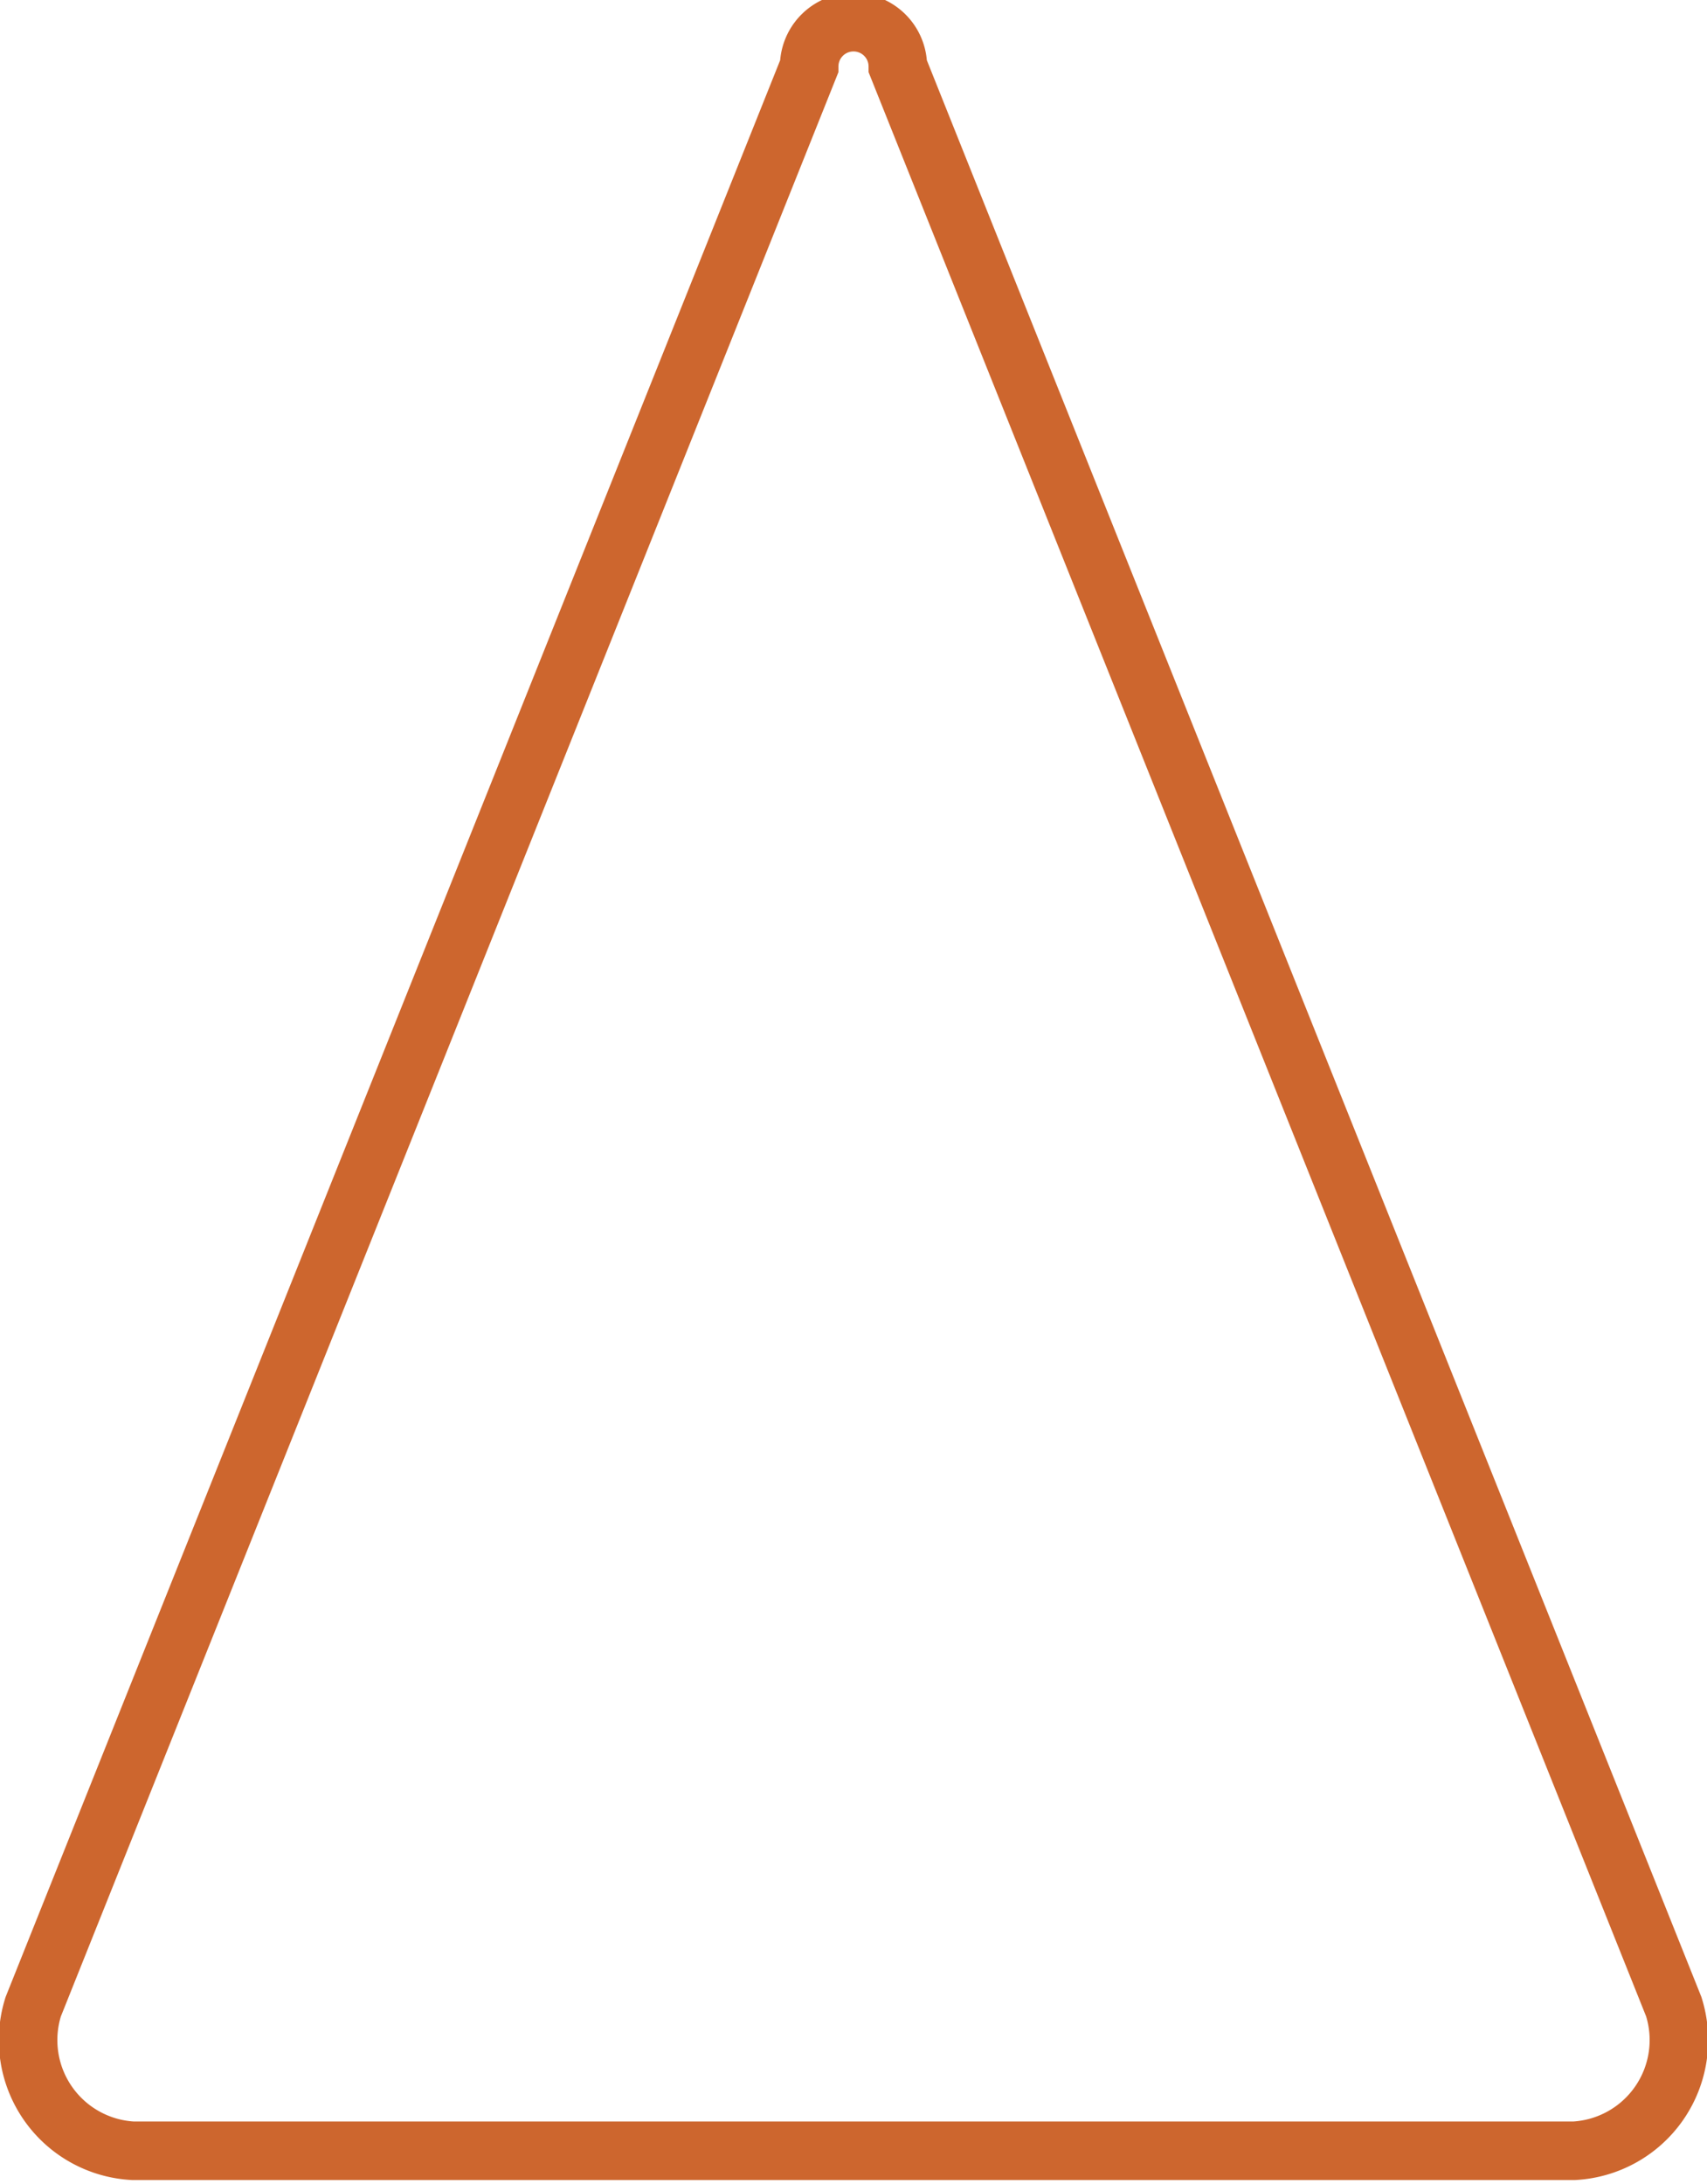 <svg xmlns="http://www.w3.org/2000/svg" width="15.4" height="19.7" viewBox="0 0 15.4 19.7">
  <path d="M7.3.6.3,18.1a1,1,0,0,0,.9,1.3h13a1,1,0,0,0,.9-1.3L8.1.6A.4.4,0,0,0,7.3.6Z" style="fill: none;stroke: #cd662e;stroke-miterlimit: 10;stroke-width: 0.528px"/>
</svg>
